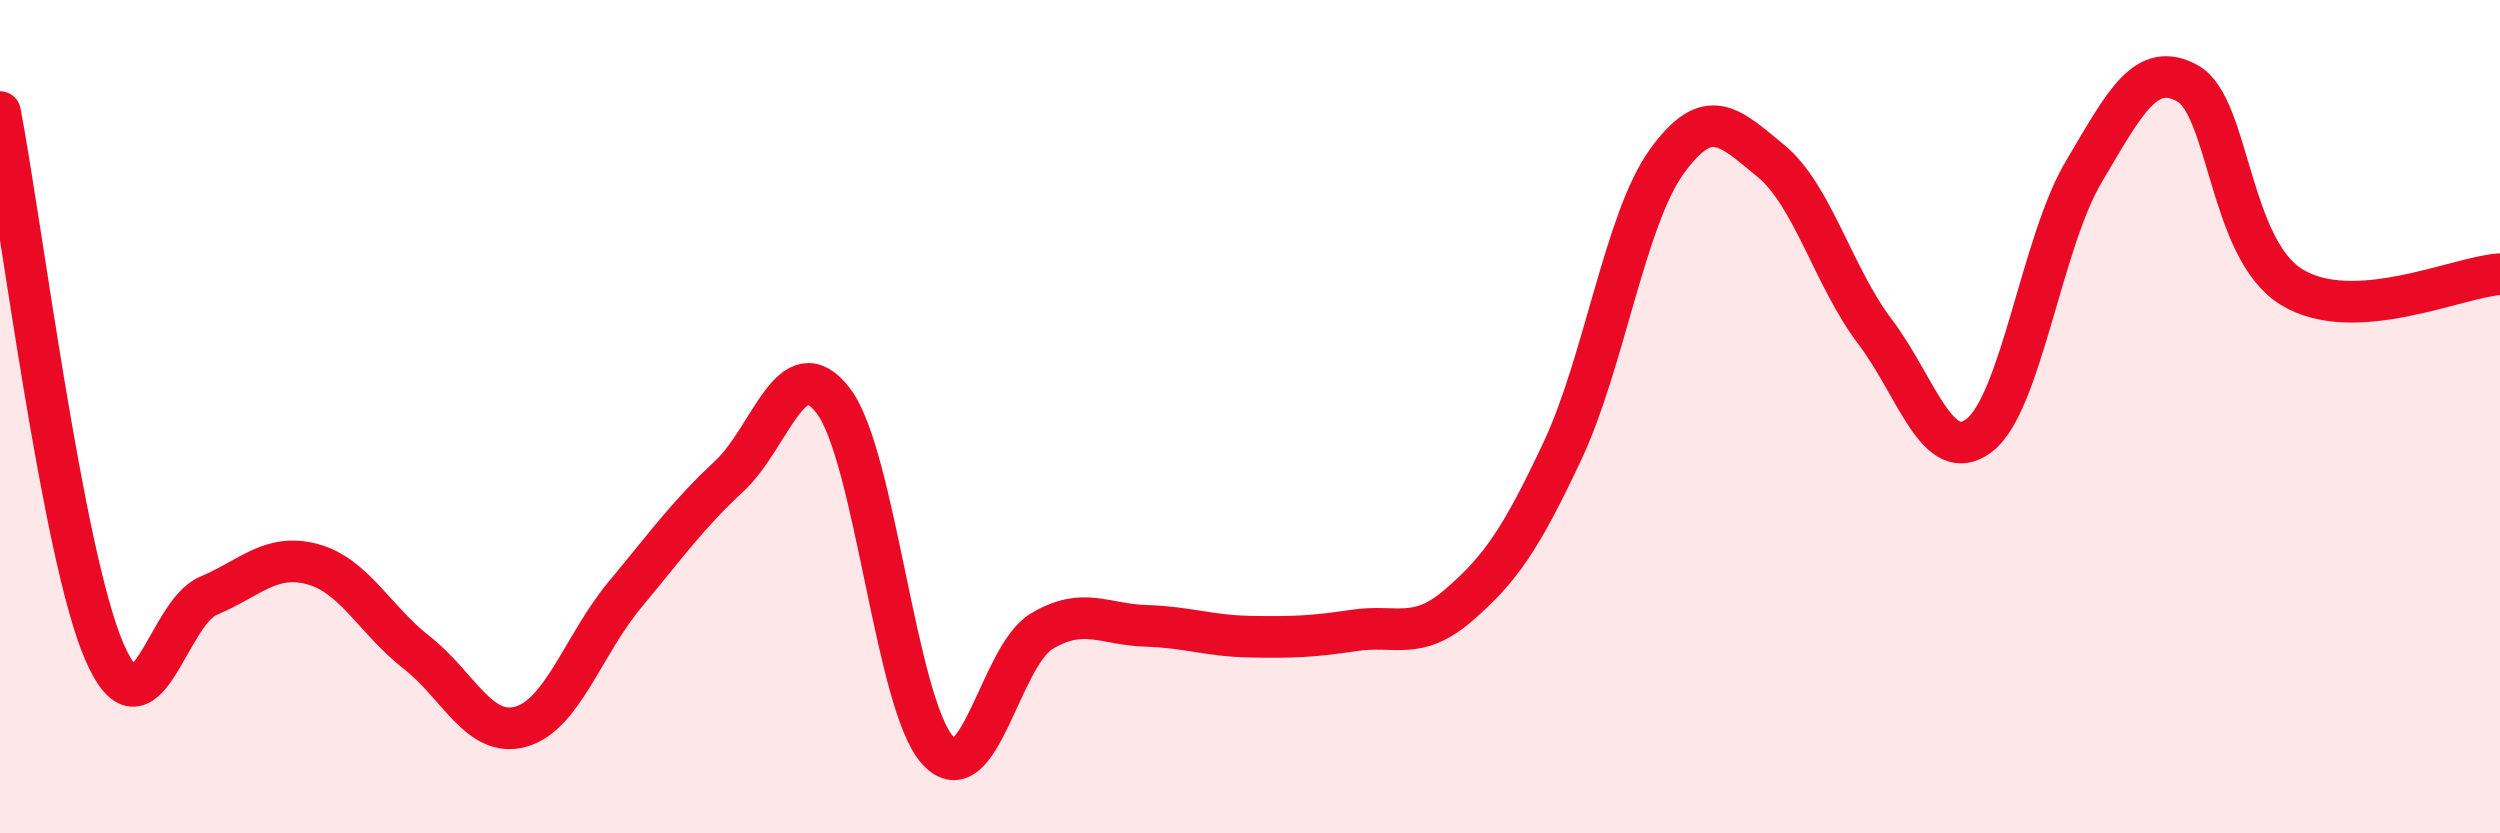 
    <svg width="60" height="20" viewBox="0 0 60 20" xmlns="http://www.w3.org/2000/svg">
      <path
        d="M 0,2.69 C 0.5,5.28 1.5,13.31 2.5,15.63 C 3.5,17.95 4,14.72 5,14.3 C 6,13.88 6.5,13.27 7.5,13.54 C 8.5,13.81 9,14.88 10,15.66 C 11,16.44 11.5,17.72 12.5,17.44 C 13.5,17.16 14,15.47 15,14.27 C 16,13.07 16.5,12.36 17.5,11.43 C 18.5,10.5 19,8.31 20,9.62 C 21,10.93 21.5,16.89 22.5,18 C 23.5,19.11 24,15.75 25,15.15 C 26,14.55 26.5,14.99 27.5,15.02 C 28.5,15.05 29,15.26 30,15.28 C 31,15.3 31.5,15.28 32.5,15.13 C 33.5,14.98 34,15.39 35,14.53 C 36,13.67 36.5,12.95 37.5,10.82 C 38.5,8.69 39,5.27 40,3.88 C 41,2.49 41.5,3.04 42.5,3.86 C 43.5,4.68 44,6.64 45,7.96 C 46,9.28 46.5,11.21 47.5,10.45 C 48.5,9.69 49,5.83 50,4.14 C 51,2.45 51.5,1.45 52.5,2 C 53.5,2.55 53.5,5.97 55,6.89 C 56.5,7.81 59,6.64 60,6.58L60 20L0 20Z"
        fill="#EB0A25"
        opacity="0.1"
        stroke-linecap="round"
        stroke-linejoin="round"
      />
      <path
        d="M 0,2.69 C 0.5,5.28 1.5,13.31 2.5,15.63 C 3.5,17.95 4,14.72 5,14.3 C 6,13.88 6.5,13.27 7.5,13.54 C 8.5,13.81 9,14.88 10,15.66 C 11,16.44 11.5,17.72 12.5,17.44 C 13.5,17.16 14,15.47 15,14.27 C 16,13.07 16.5,12.36 17.5,11.43 C 18.5,10.5 19,8.31 20,9.62 C 21,10.93 21.5,16.89 22.5,18 C 23.5,19.11 24,15.75 25,15.15 C 26,14.55 26.5,14.99 27.5,15.02 C 28.5,15.05 29,15.26 30,15.28 C 31,15.3 31.5,15.28 32.5,15.13 C 33.5,14.98 34,15.39 35,14.53 C 36,13.67 36.5,12.95 37.5,10.82 C 38.5,8.69 39,5.27 40,3.88 C 41,2.49 41.5,3.04 42.5,3.86 C 43.5,4.68 44,6.64 45,7.96 C 46,9.28 46.5,11.21 47.5,10.45 C 48.5,9.69 49,5.83 50,4.14 C 51,2.45 51.5,1.45 52.5,2 C 53.5,2.55 53.5,5.97 55,6.89 C 56.5,7.81 59,6.64 60,6.58"
        stroke="#EB0A25"
        stroke-width="1"
        fill="none"
        stroke-linecap="round"
        stroke-linejoin="round"
      />
    </svg>
  